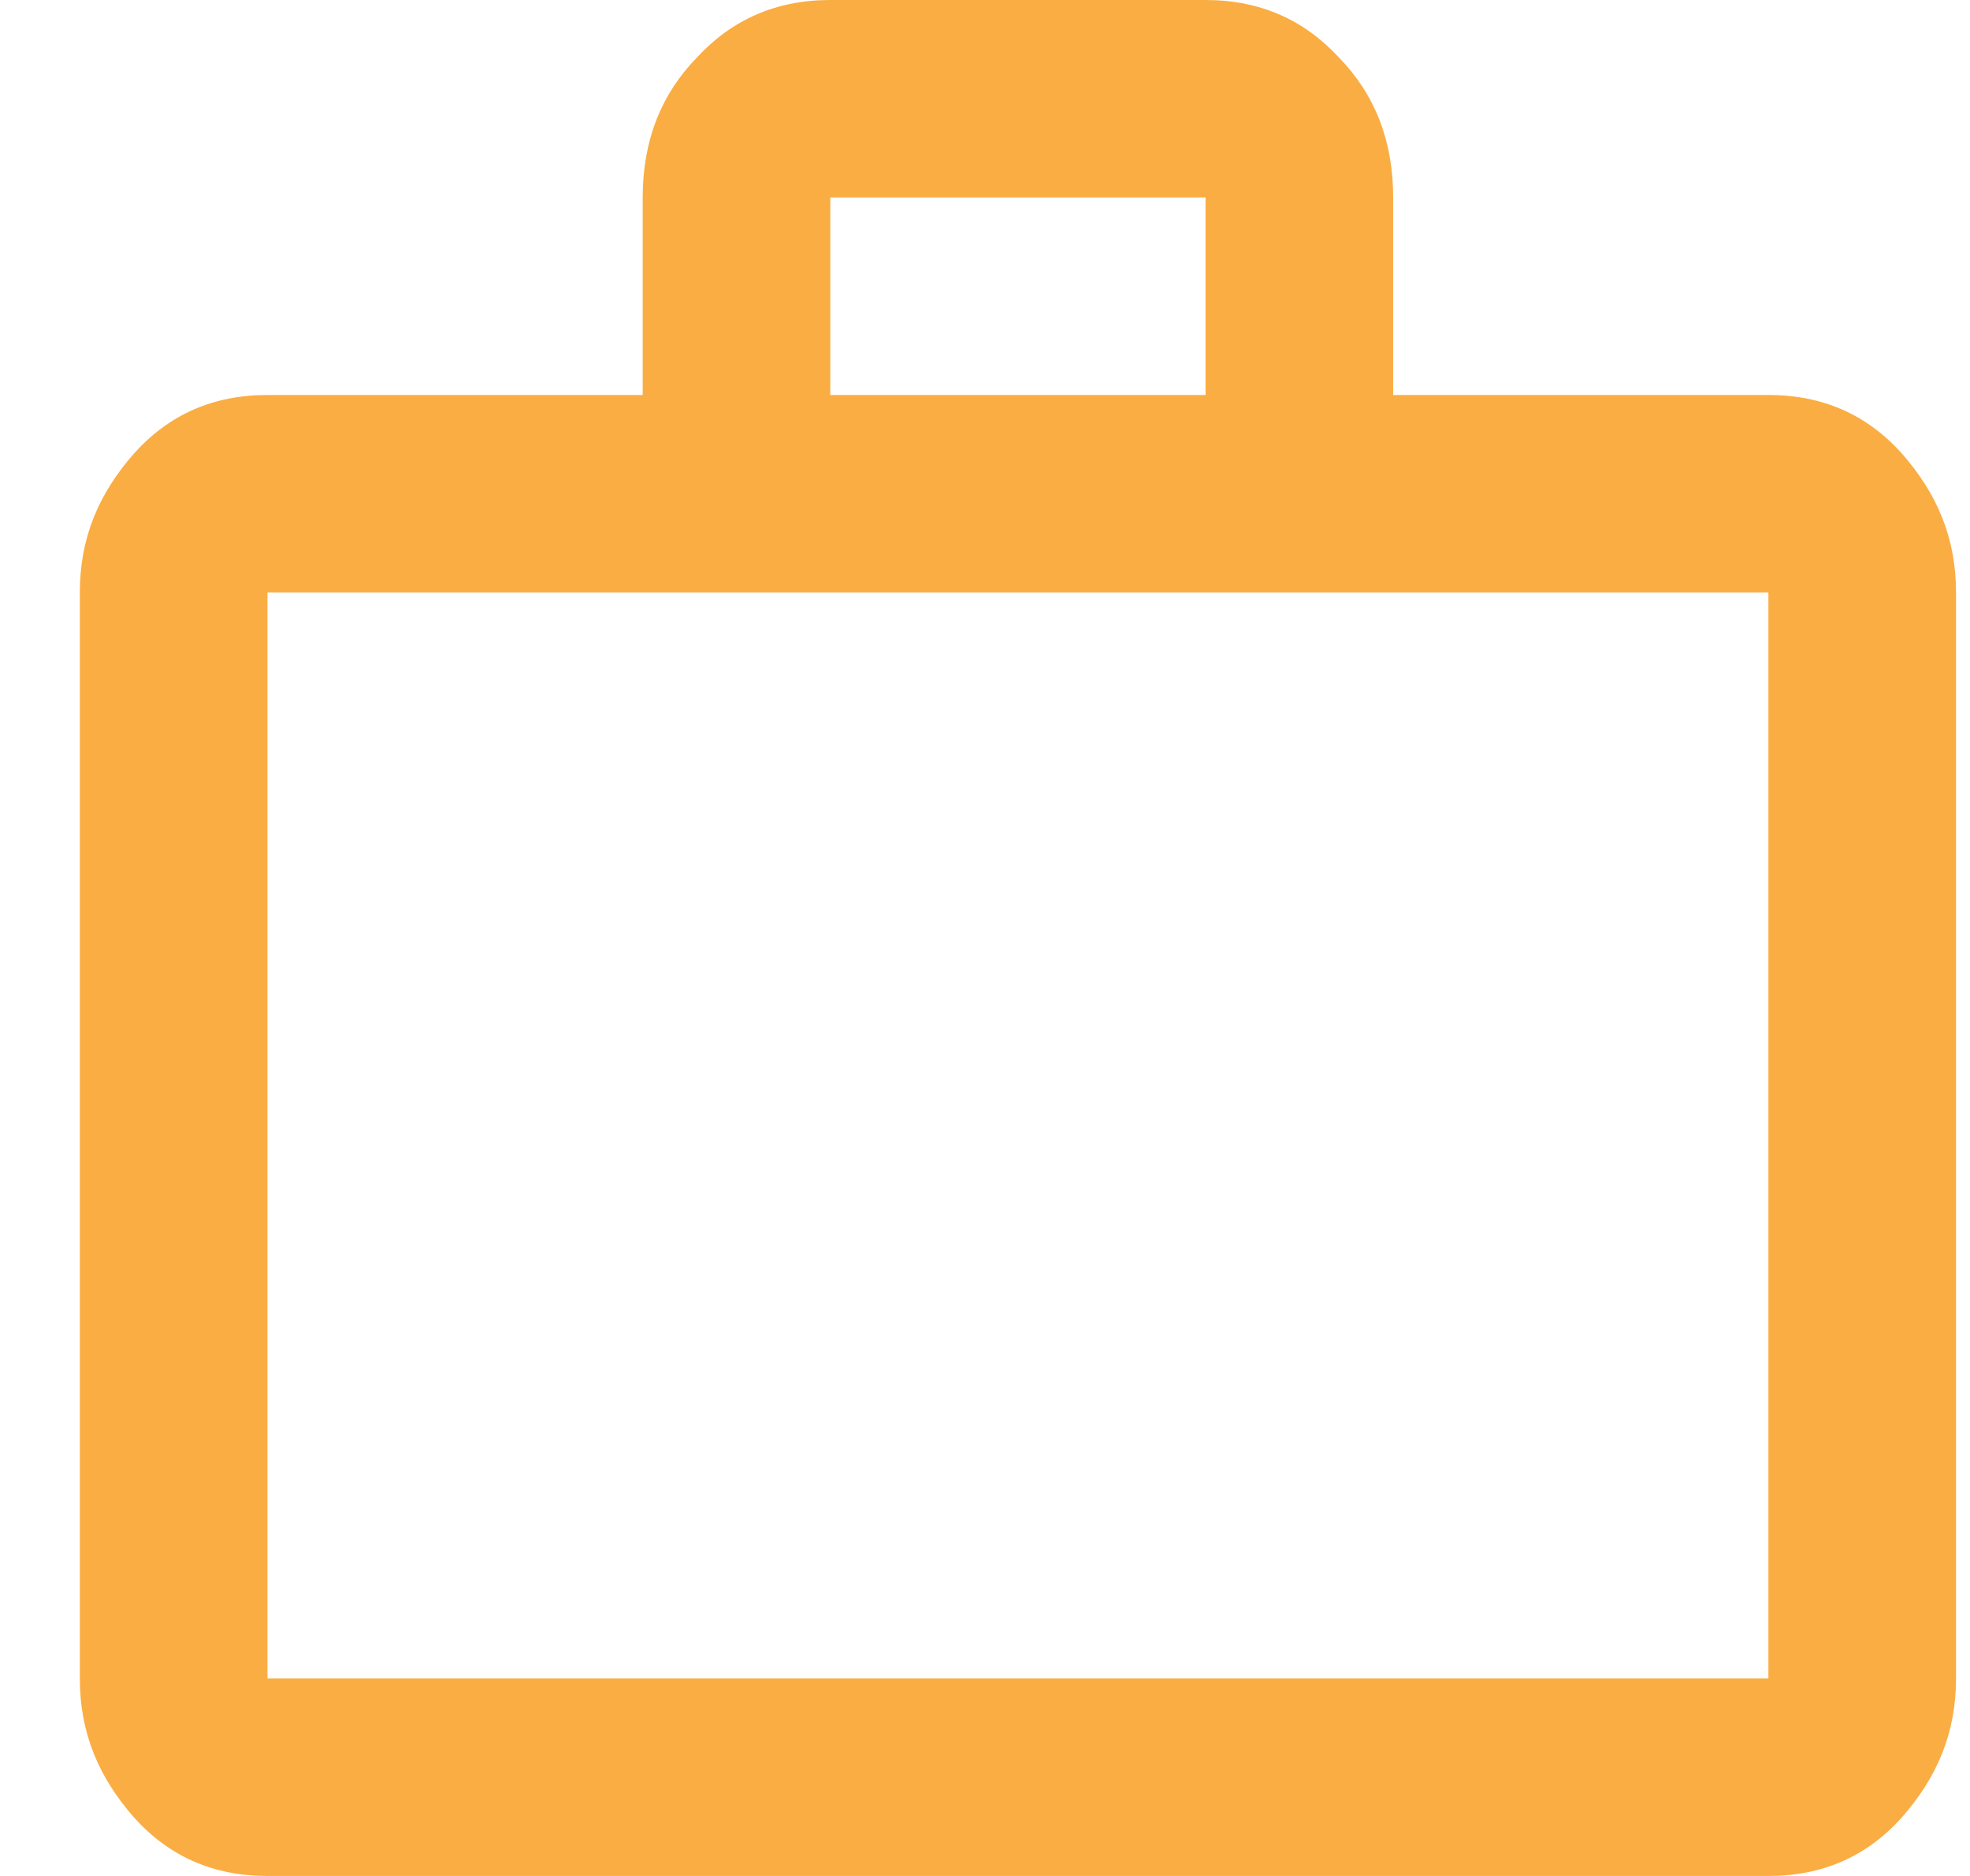 <svg width="21" height="20" viewBox="0 0 21 20" fill="none" xmlns="http://www.w3.org/2000/svg">
<path id="Vector" d="M18.851 4.211C19.431 4.211 19.901 4.421 20.271 4.832C20.651 5.263 20.851 5.737 20.851 6.316V17.895C20.851 18.474 20.651 18.947 20.271 19.379C19.901 19.79 19.431 20 18.851 20H2.851C2.271 20 1.801 19.79 1.431 19.379C1.051 18.947 0.851 18.474 0.851 17.895V6.316C0.851 5.737 1.051 5.263 1.431 4.832C1.801 4.421 2.271 4.211 2.851 4.211H6.851V2.105C6.851 1.495 7.051 1 7.431 0.611C7.801 0.211 8.271 0 8.851 0H12.851C13.431 0 13.901 0.211 14.271 0.611C14.651 1 14.851 1.495 14.851 2.105V4.211H18.851ZM2.851 6.316V17.895H18.851V6.316H2.851ZM12.851 4.211V2.105H8.851V4.211H12.851Z" fill="#F99D1C" fill-opacity="0.83"/>
</svg>
